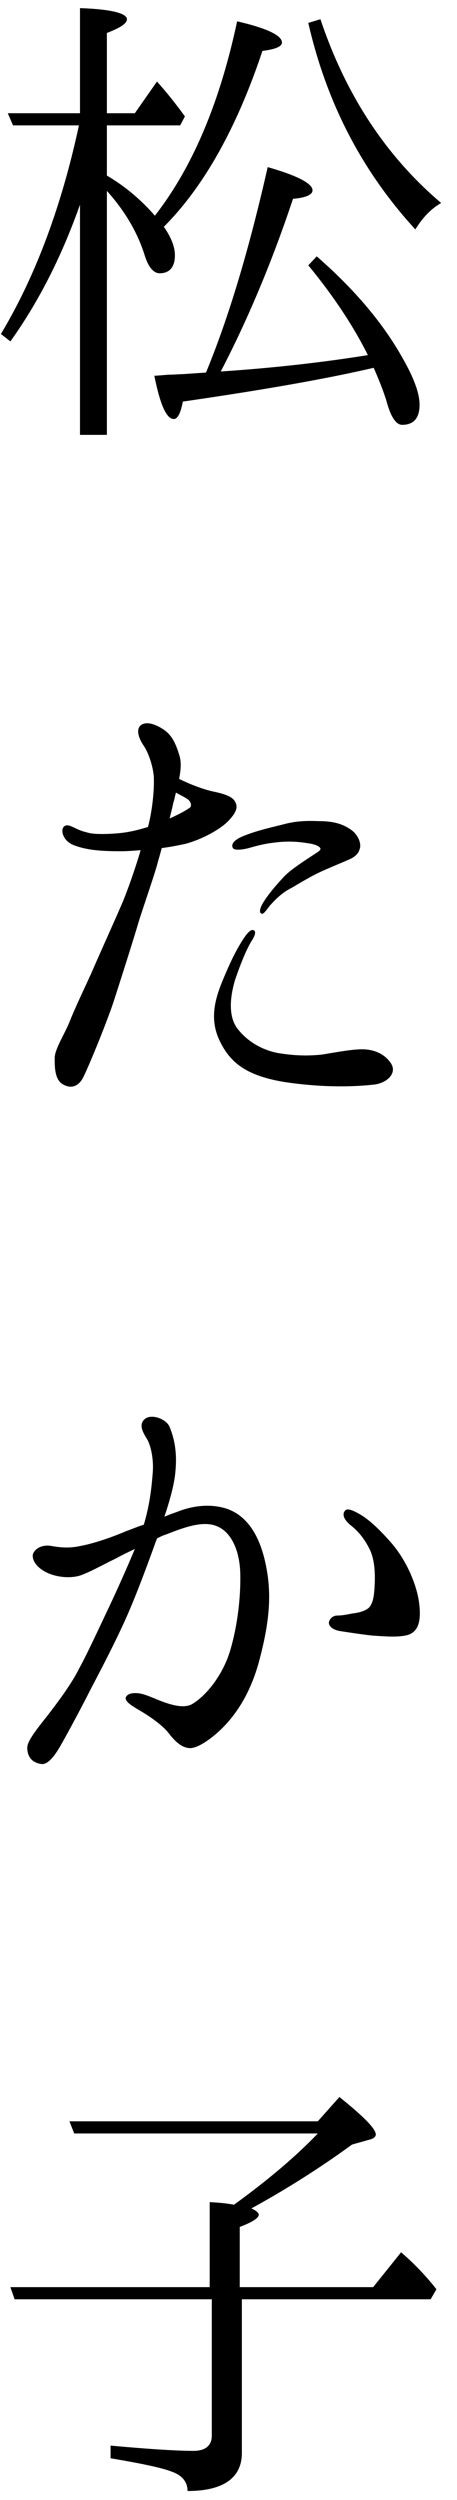 <svg xmlns="http://www.w3.org/2000/svg" width="26" height="142"><path fill-rule="evenodd" d="M23.63 13.032c-3-3.27-5.04-7.14-6.09-11.73l.69-.21c1.44 4.29 3.72 7.77 6.87 10.44-.54.3-1.05.81-1.47 1.5zm-14.309-.15c.42.6.63 1.14.63 1.62 0 .66-.3 1.02-.87 1.02-.33 0-.63-.33-.84-.99-.42-1.35-1.14-2.55-2.16-3.69v13.859h-1.53V11.622c-1.05 2.97-2.37 5.549-3.96 7.769l-.54-.42c1.98-3.299 3.45-7.259 4.44-11.849H.741l-.3-.69h4.11V.462c1.8.06 2.67.3 2.67.63 0 .24-.36.48-1.14.78v4.56h1.59l1.26-1.8c.51.57 1.049 1.23 1.589 1.98l-.27.51H6.081v2.85c1.02.6 1.92 1.35 2.73 2.28 2.129-2.73 3.689-6.39 4.679-11.04 1.71.39 2.55.81 2.55 1.2 0 .24-.39.39-1.11.48-1.47 4.41-3.36 7.74-5.609 9.99zM23.18 92.874c-.6.15-1.41.06-1.98.03-.57-.06-1.56-.21-1.92-.27-.39-.09-.57-.27-.57-.48a.49.49 0 0 1 .48-.39c.27 0 .57-.06.87-.12.33-.03.78-.15.96-.36.21-.27.27-.63.3-1.35.03-.72-.03-1.5-.36-2.07-.3-.57-.66-.96-1.05-1.26-.24-.21-.51-.54-.27-.81.15-.15.51.03.87.24s.93.66 1.74 1.59c.84.96 1.44 2.31 1.59 3.39.15 1.11-.06 1.68-.66 1.86zm-.93-32.464c.36.57-.27 1.14-1.02 1.2-1.08.12-2.85.18-5.04-.15-2.19-.36-3.12-1.11-3.72-2.4-.6-1.32-.18-2.52.36-3.75.54-1.29.99-1.95 1.14-2.16.18-.24.36-.39.48-.3.12.06.06.3-.12.57-.21.33-.54 1.02-.96 2.25-.36 1.23-.3 2.16.12 2.73.54.72 1.38 1.23 2.31 1.41.9.15 1.65.18 2.52.09.75-.12 1.68-.3 2.28-.3.6 0 1.26.21 1.65.81zm-6.72-12.539c-.54.06-1.05.21-1.38.3-.33.09-.81.15-.9 0-.18-.33.36-.6.69-.72.75-.3 1.74-.51 2.31-.66.6-.15 1.17-.18 1.89-.15.72 0 1.29.12 1.77.45.45.27.69.84.54 1.17-.09.33-.45.51-.69.6-.18.09-.72.3-1.32.57-.63.27-1.32.689-1.83.989-.54.27-.87.6-1.23.99-.18.21-.39.57-.51.48-.15-.06-.06-.36.09-.6.33-.54.81-1.08 1.23-1.53.42-.419 1.23-.929 1.5-1.109.3-.21.57-.33.54-.45-.03-.15-.42-.27-.69-.3-.54-.09-1.17-.15-2.01-.03zM4.731 89.424c-.45.21-1.26.24-1.98-.06-.75-.33-.96-.84-.87-1.11.15-.36.6-.51.99-.45s.96.18 1.74 0c.81-.15 1.89-.54 2.58-.84.27-.09.6-.24.99-.36.36-1.2.45-2.22.51-2.97.06-.78-.12-1.59-.36-1.95-.24-.39-.45-.809-.06-1.109.39-.27 1.2.03 1.38.48.21.509.449 1.319.329 2.519-.059.75-.329 1.68-.629 2.58.33-.15.629-.24.779-.3.54-.21 1.59-.51 2.7-.18 1.44.45 2.1 1.95 2.37 3.63.27 1.65.03 3.24-.48 5.13-.51 1.83-1.32 2.97-2.07 3.72-.54.54-1.35 1.14-1.83 1.14-.45 0-.84-.36-1.169-.78-.33-.45-.96-.9-1.44-1.2-.54-.33-1.14-.63-1.05-.9.09-.27.6-.33 1.17-.12.48.15 1.859.9 2.579.51.69-.39 1.68-1.47 2.16-2.97.45-1.47.63-3.15.6-4.44-.03-1.32-.51-2.37-1.32-2.7-.84-.36-2.01.12-2.939.48-.12.03-.3.12-.48.21-.03.12-.09.21-.12.33-.48 1.32-1.11 3.03-1.71 4.35-.6 1.32-1.32 2.7-1.95 3.9-.42.84-1.32 2.52-1.65 3.09-.3.54-.75 1.23-1.17 1.14-.42-.06-.78-.33-.78-.93 0-.42.72-1.26 1.23-1.92.48-.63 1.26-1.65 1.71-2.55.48-.87 1.11-2.25 1.74-3.57.45-.96.99-2.16 1.44-3.24-.45.21-.81.39-1.08.54-.63.3-1.38.72-1.86.9zm3.42-47.103c-.24-.36-.45-.9-.12-1.14.3-.21.78-.06 1.2.21.39.24.69.57.959 1.47.15.42.09.93 0 1.38.6.3 1.38.6 1.95.72.57.12 1.08.27 1.23.57.18.3.09.6-.36 1.08-.45.48-1.47 1.05-2.46 1.32-.42.09-.869.18-1.349.24-.09.36-.18.63-.24.87-.21.779-.9 2.729-1.11 3.449-.21.72-.99 3.18-1.38 4.38-.39 1.2-1.56 4.05-1.8 4.44-.27.42-.66.54-1.11.27-.45-.27-.45-.99-.45-1.47s.45-1.17.81-1.98c.33-.84.78-1.77 1.26-2.82.48-1.11 1.35-3.03 1.71-3.87.27-.6.78-2.009 1.11-3.149-.39.03-.78.06-1.11.06-1.14 0-1.98-.06-2.73-.36-.57-.24-.72-.81-.54-1.02.12-.15.33-.09.51 0 .09.03.39.21.78.3.27.09.66.12 1.35.09.63-.03 1.2-.09 2.16-.39.27-1.05.36-2.19.33-2.85-.06-.72-.36-1.47-.6-1.8zm2.579 3.6c.21-.09.15-.33 0-.48-.09-.09-.39-.24-.72-.42-.059.21-.089.42-.149.57-.03.18-.12.51-.21.9.599-.27.959-.48 1.079-.57zm7.29-31.359c2.1 1.83 3.75 3.749 4.89 5.789.6 1.05.96 1.95.96 2.64 0 .75-.33 1.14-.99 1.14-.36 0-.66-.48-.9-1.38-.15-.48-.39-1.11-.72-1.86-2.7.63-6.3 1.26-10.86 1.92-.12.66-.3.99-.509.99-.42 0-.78-.81-1.11-2.46.15 0 .45-.03.84-.06.33 0 .569-.03.779-.03l1.32-.09c1.35-3.27 2.49-7.169 3.51-11.669 1.68.48 2.55.93 2.55 1.32 0 .24-.36.42-1.11.48-1.2 3.6-2.58 6.869-4.11 9.809 3.15-.21 5.94-.54 8.37-.93-.84-1.68-1.98-3.39-3.39-5.099l.48-.51zm-6.09 110.519c.48.03.93.06 1.38.15 1.95-1.41 3.54-2.76 4.77-4.049H4.221l-.27-.69H18.08l1.23-1.38c1.35 1.08 2.07 1.8 2.07 2.13 0 .12-.12.24-.39.3l-.96.27a53.147 53.147 0 0 1-5.73 3.629c.27.12.42.24.42.36 0 .18-.36.42-1.08.69v3.42h7.59l1.59-1.98c.66.57 1.35 1.26 2.01 2.1l-.33.57H13.76v8.73c0 1.41-1.05 2.16-3.09 2.16 0-.51-.3-.9-.929-1.11-.54-.21-1.68-.45-3.45-.75v-.72c2.28.21 3.839.3 4.709.3.69 0 1.05-.3 1.05-.87v-7.74H.831l-.24-.69H11.93v-4.83z"/></svg>